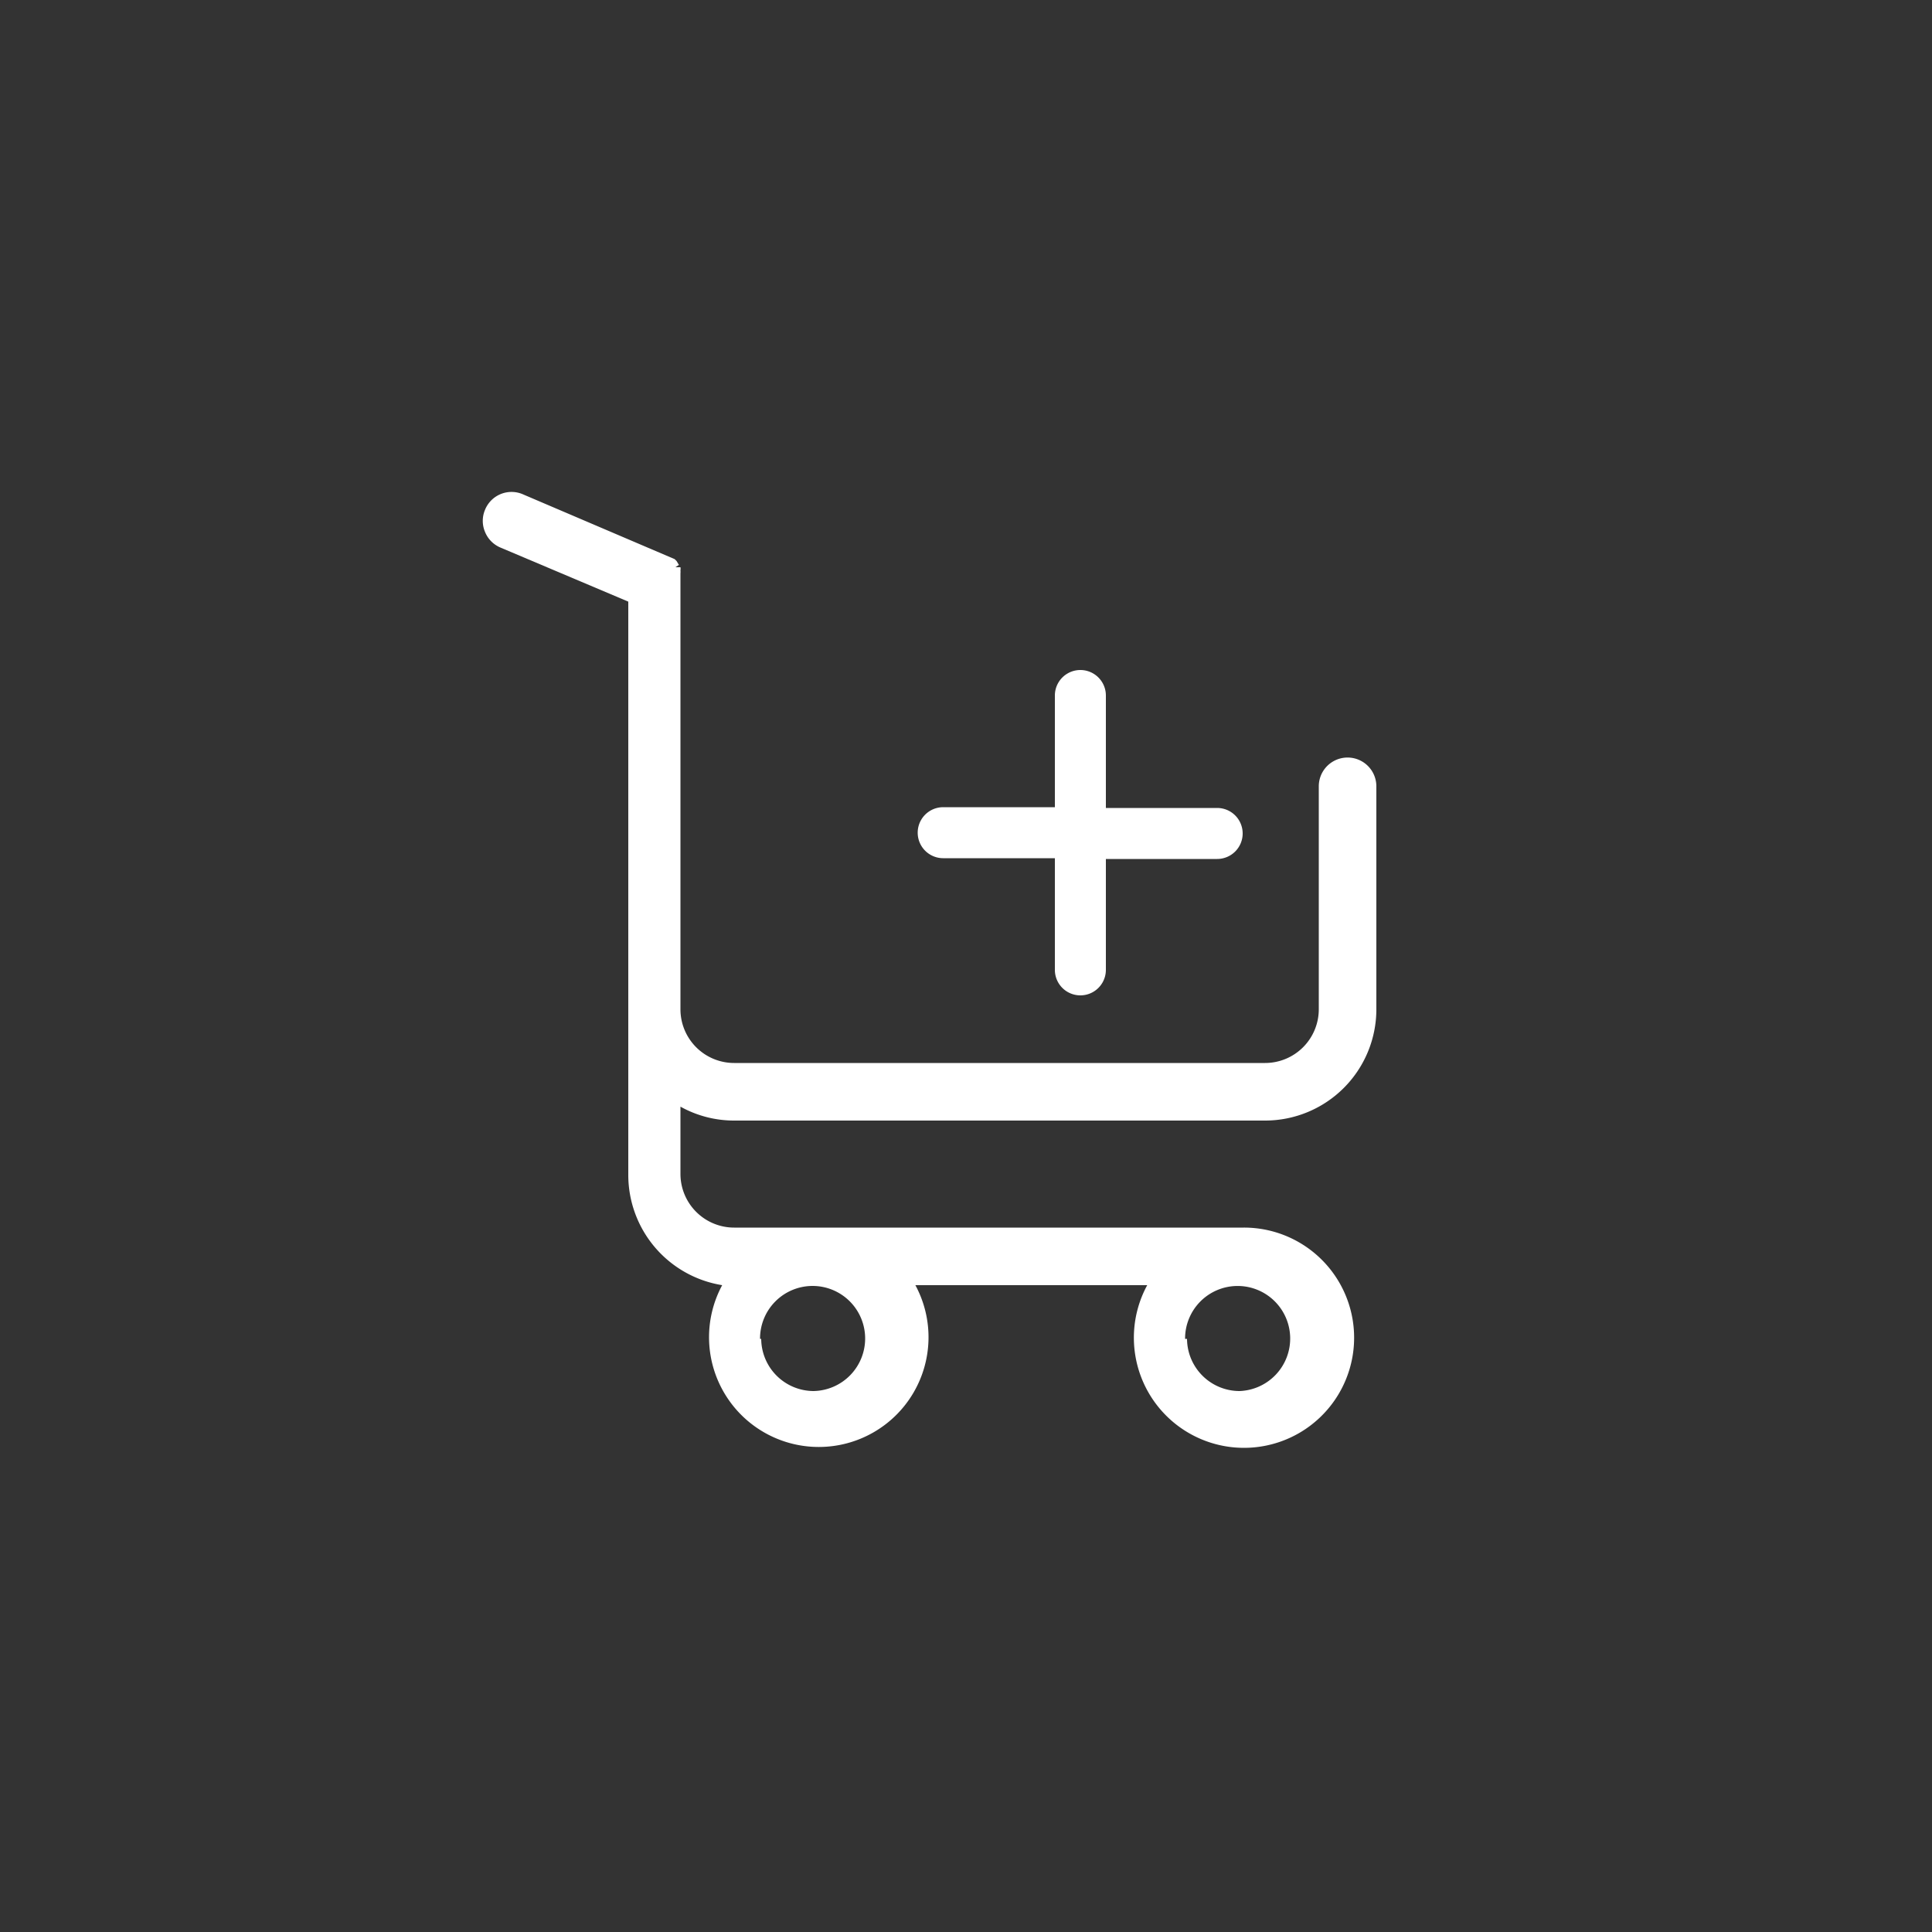 <svg id="Calque_1" data-name="Calque 1" xmlns="http://www.w3.org/2000/svg" viewBox="0 0 50 50"><rect x="0" y="0" width="50" height="50" fill="#333333" stroke="none"/><defs><style>.cls-1{fill:#fff;}</style></defs><title>descamps-icone_ajout-panier</title><path class="cls-1" d="M19,29H32.74a2.88,2.88,0,0,0,2.88-2.88V20.35a.74.74,0,1,0-1.49,0v5.77a1.39,1.39,0,0,1-1.39,1.39H19a1.39,1.39,0,0,1-1.39-1.39V14.84a.4.4,0,0,0,0-.08.15.15,0,0,0,0,0,.21.21,0,0,0,0-.08h0v0h0v0l-.13,0h0l.09-.06h0l-.06-.1,0,0h0l0,0,0,0-.05-.05h0l0,0h0l-3.91-1.67a.74.74,0,0,0-1,.4.73.73,0,0,0,0,.56.74.74,0,0,0,.4.41l3.31,1.4V30.42a2.89,2.89,0,0,0,2.43,2.84,2.84,2.84,0,1,0,5,0h6a2.85,2.85,0,1,0,2.5-1.49H19a1.39,1.39,0,0,1-1.39-1.39V28.64A2.85,2.85,0,0,0,19,29Zm.67,5.65A1.36,1.36,0,1,1,21.05,36,1.36,1.36,0,0,1,19.7,34.65Zm11,0A1.36,1.36,0,1,1,32.08,36,1.36,1.36,0,0,1,30.72,34.65Zm-13.25-20h0Z"/><path class="cls-1" d="M32.16,21.57a.66.66,0,0,0-.66-.66H28.62V18a.66.66,0,0,0-1.32,0v2.89H24.41a.66.66,0,1,0,0,1.32H27.3v2.89a.66.66,0,0,0,1.32,0V22.23H31.5a.66.66,0,0,0,.66-.66Zm0,0"/></svg>